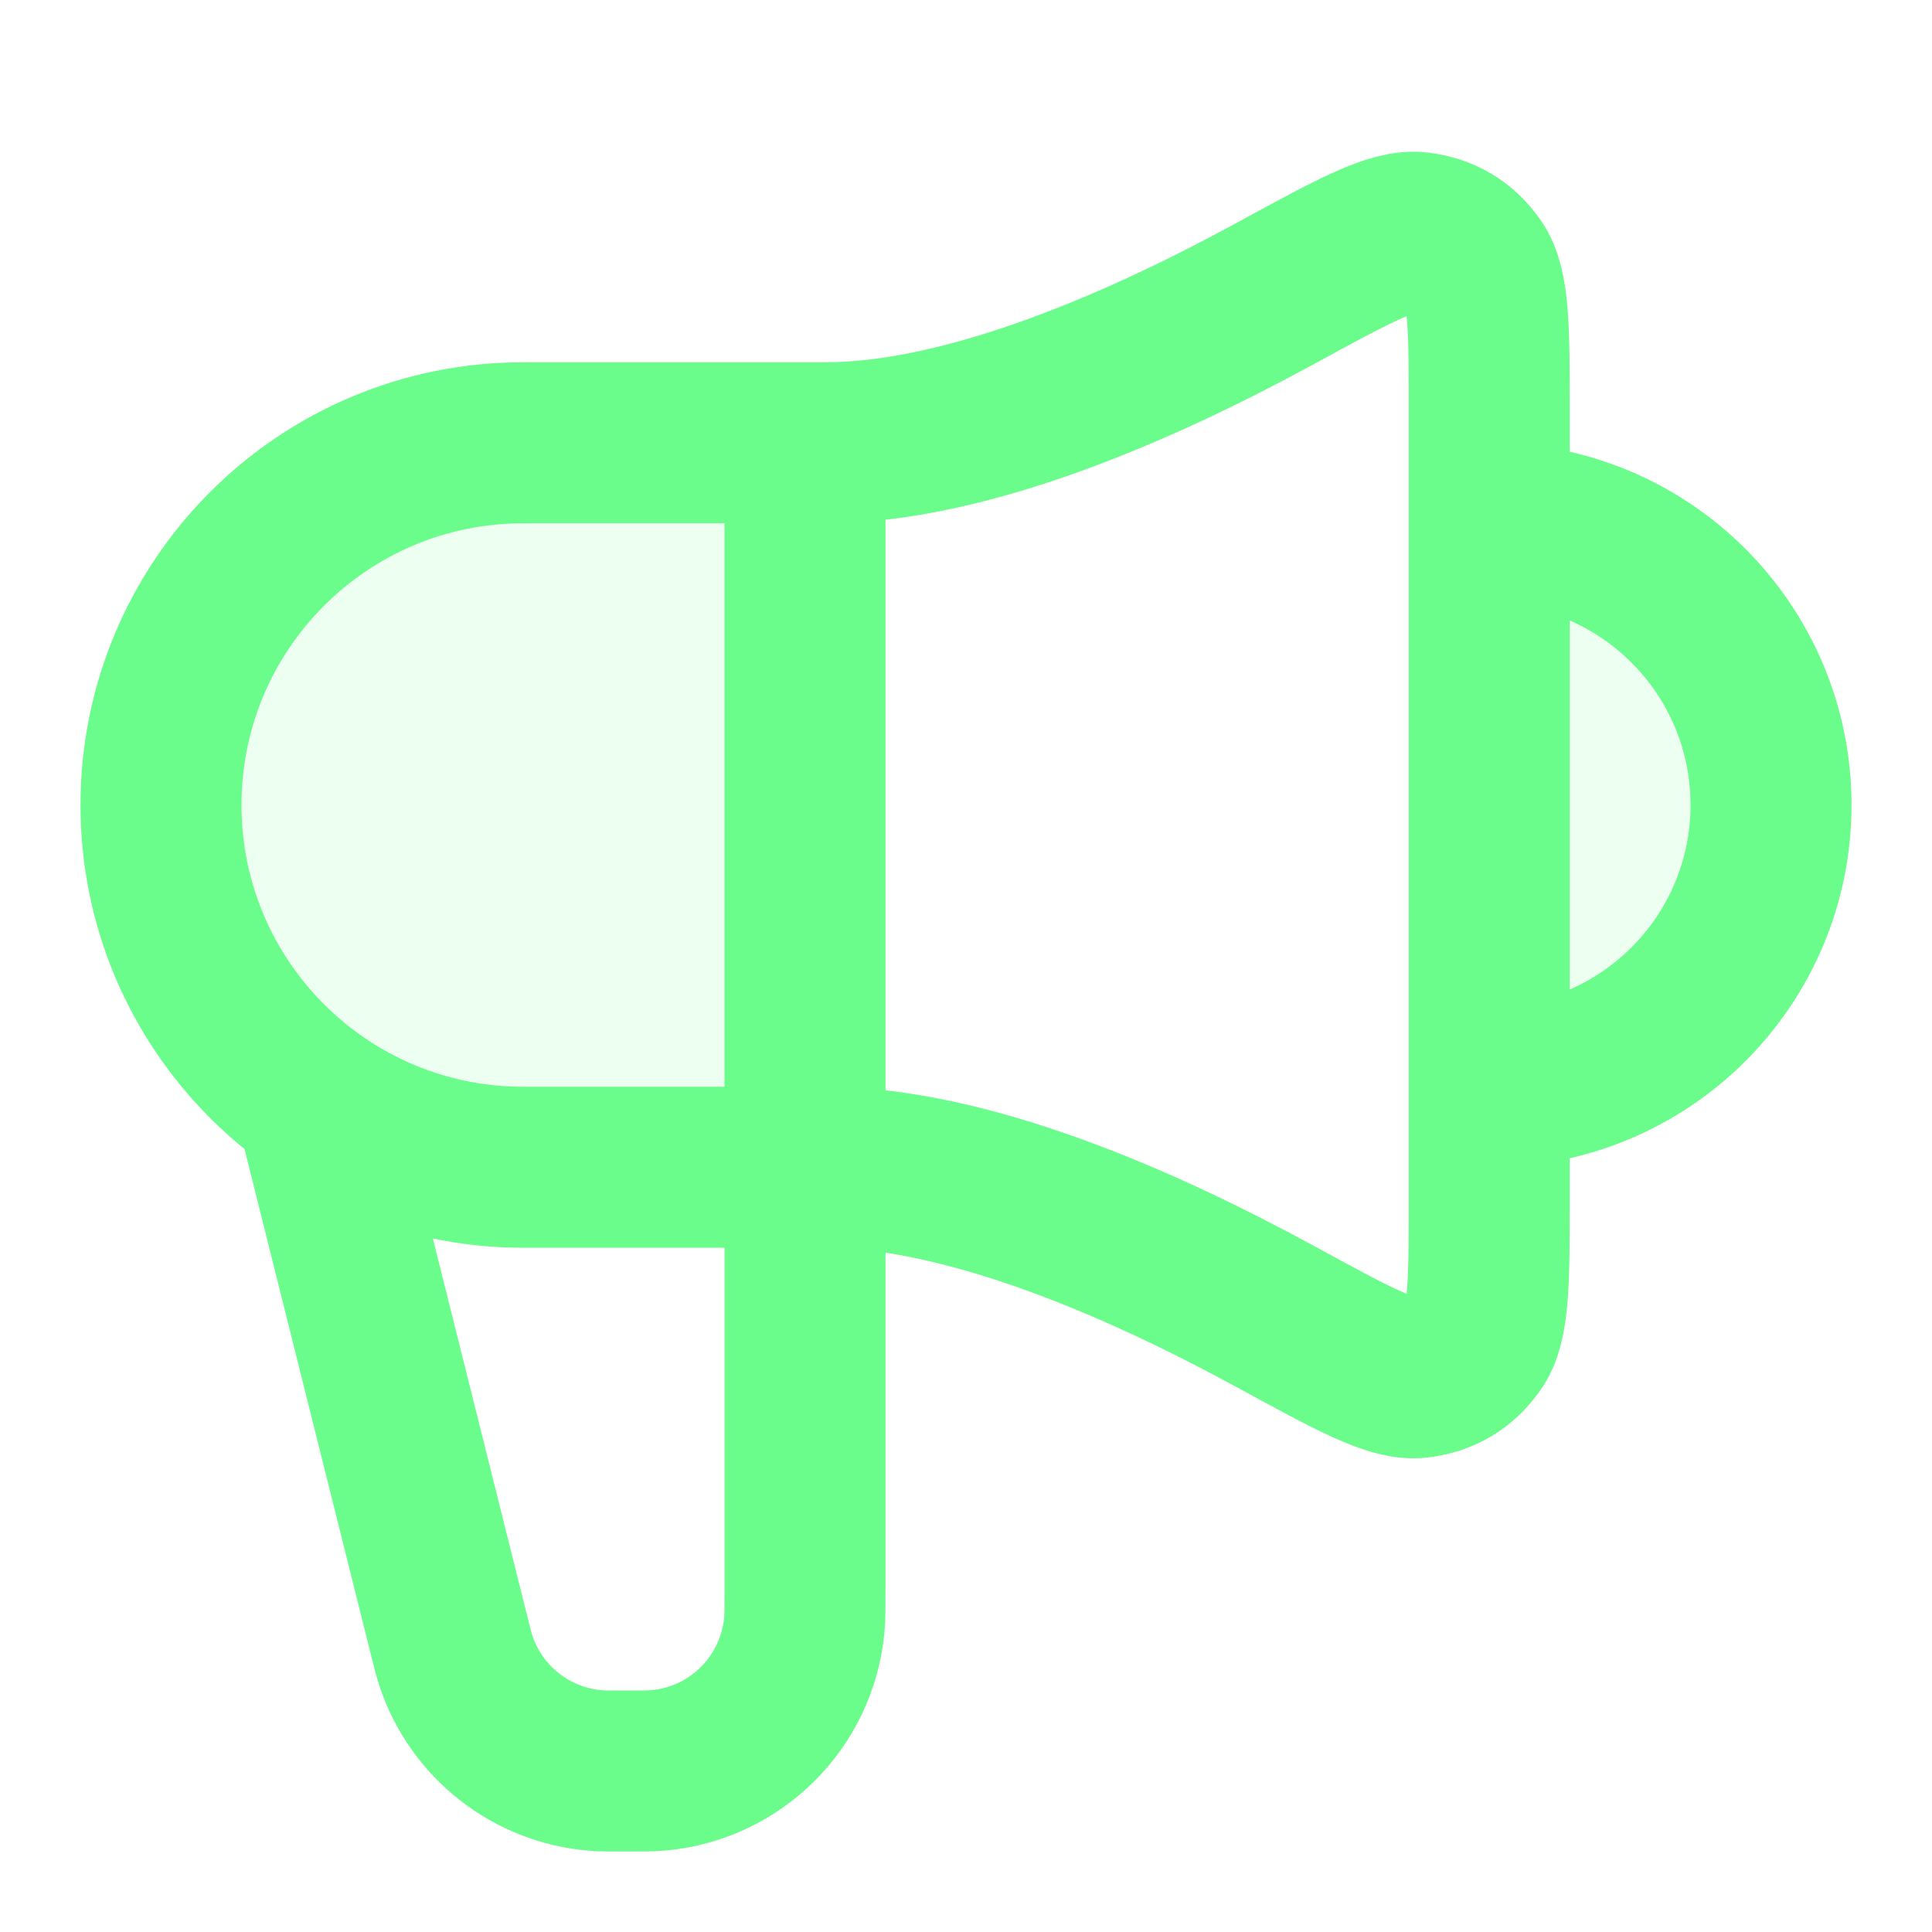 <svg width="40" height="40" viewBox="0 0 40 40" fill="none" xmlns="http://www.w3.org/2000/svg">
<g opacity="0.12">
<path d="M30.833 22.5C34.055 22.5 36.667 19.888 36.667 16.667C36.667 13.445 34.055 10.833 30.833 10.833V22.5Z" fill="#6AFD8B"/>
<path d="M16.667 9.167H10.833C6.691 9.167 3.333 12.524 3.333 16.667C3.333 20.809 6.691 24.167 10.833 24.167H16.667L16.667 9.167Z" fill="#6AFD8B"/>
</g>
<path d="M6.667 23.333L9.291 33.831C9.365 34.126 9.402 34.274 9.445 34.403C9.872 35.662 11.006 36.547 12.331 36.656C12.466 36.667 12.619 36.667 12.923 36.667C13.304 36.667 13.495 36.667 13.655 36.651C15.242 36.497 16.497 35.242 16.651 33.655C16.667 33.495 16.667 33.304 16.667 32.923V9.167M30.833 22.5C34.055 22.5 36.667 19.888 36.667 16.667C36.667 13.445 34.055 10.833 30.833 10.833M17.083 9.167H10.833C6.691 9.167 3.333 12.525 3.333 16.667C3.333 20.809 6.691 24.167 10.833 24.167H17.083C20.027 24.167 23.629 25.745 26.407 27.259C28.028 28.143 28.838 28.585 29.369 28.52C29.861 28.459 30.234 28.238 30.522 27.835C30.833 27.4 30.833 26.53 30.833 24.79V8.544C30.833 6.803 30.833 5.933 30.522 5.498C30.234 5.095 29.861 4.874 29.369 4.814C28.838 4.749 28.028 5.19 26.407 6.074C23.629 7.589 20.027 9.167 17.083 9.167Z" stroke="#6AFD8B" stroke-width="3.333" stroke-linecap="round" stroke-linejoin="round"/>
</svg>
